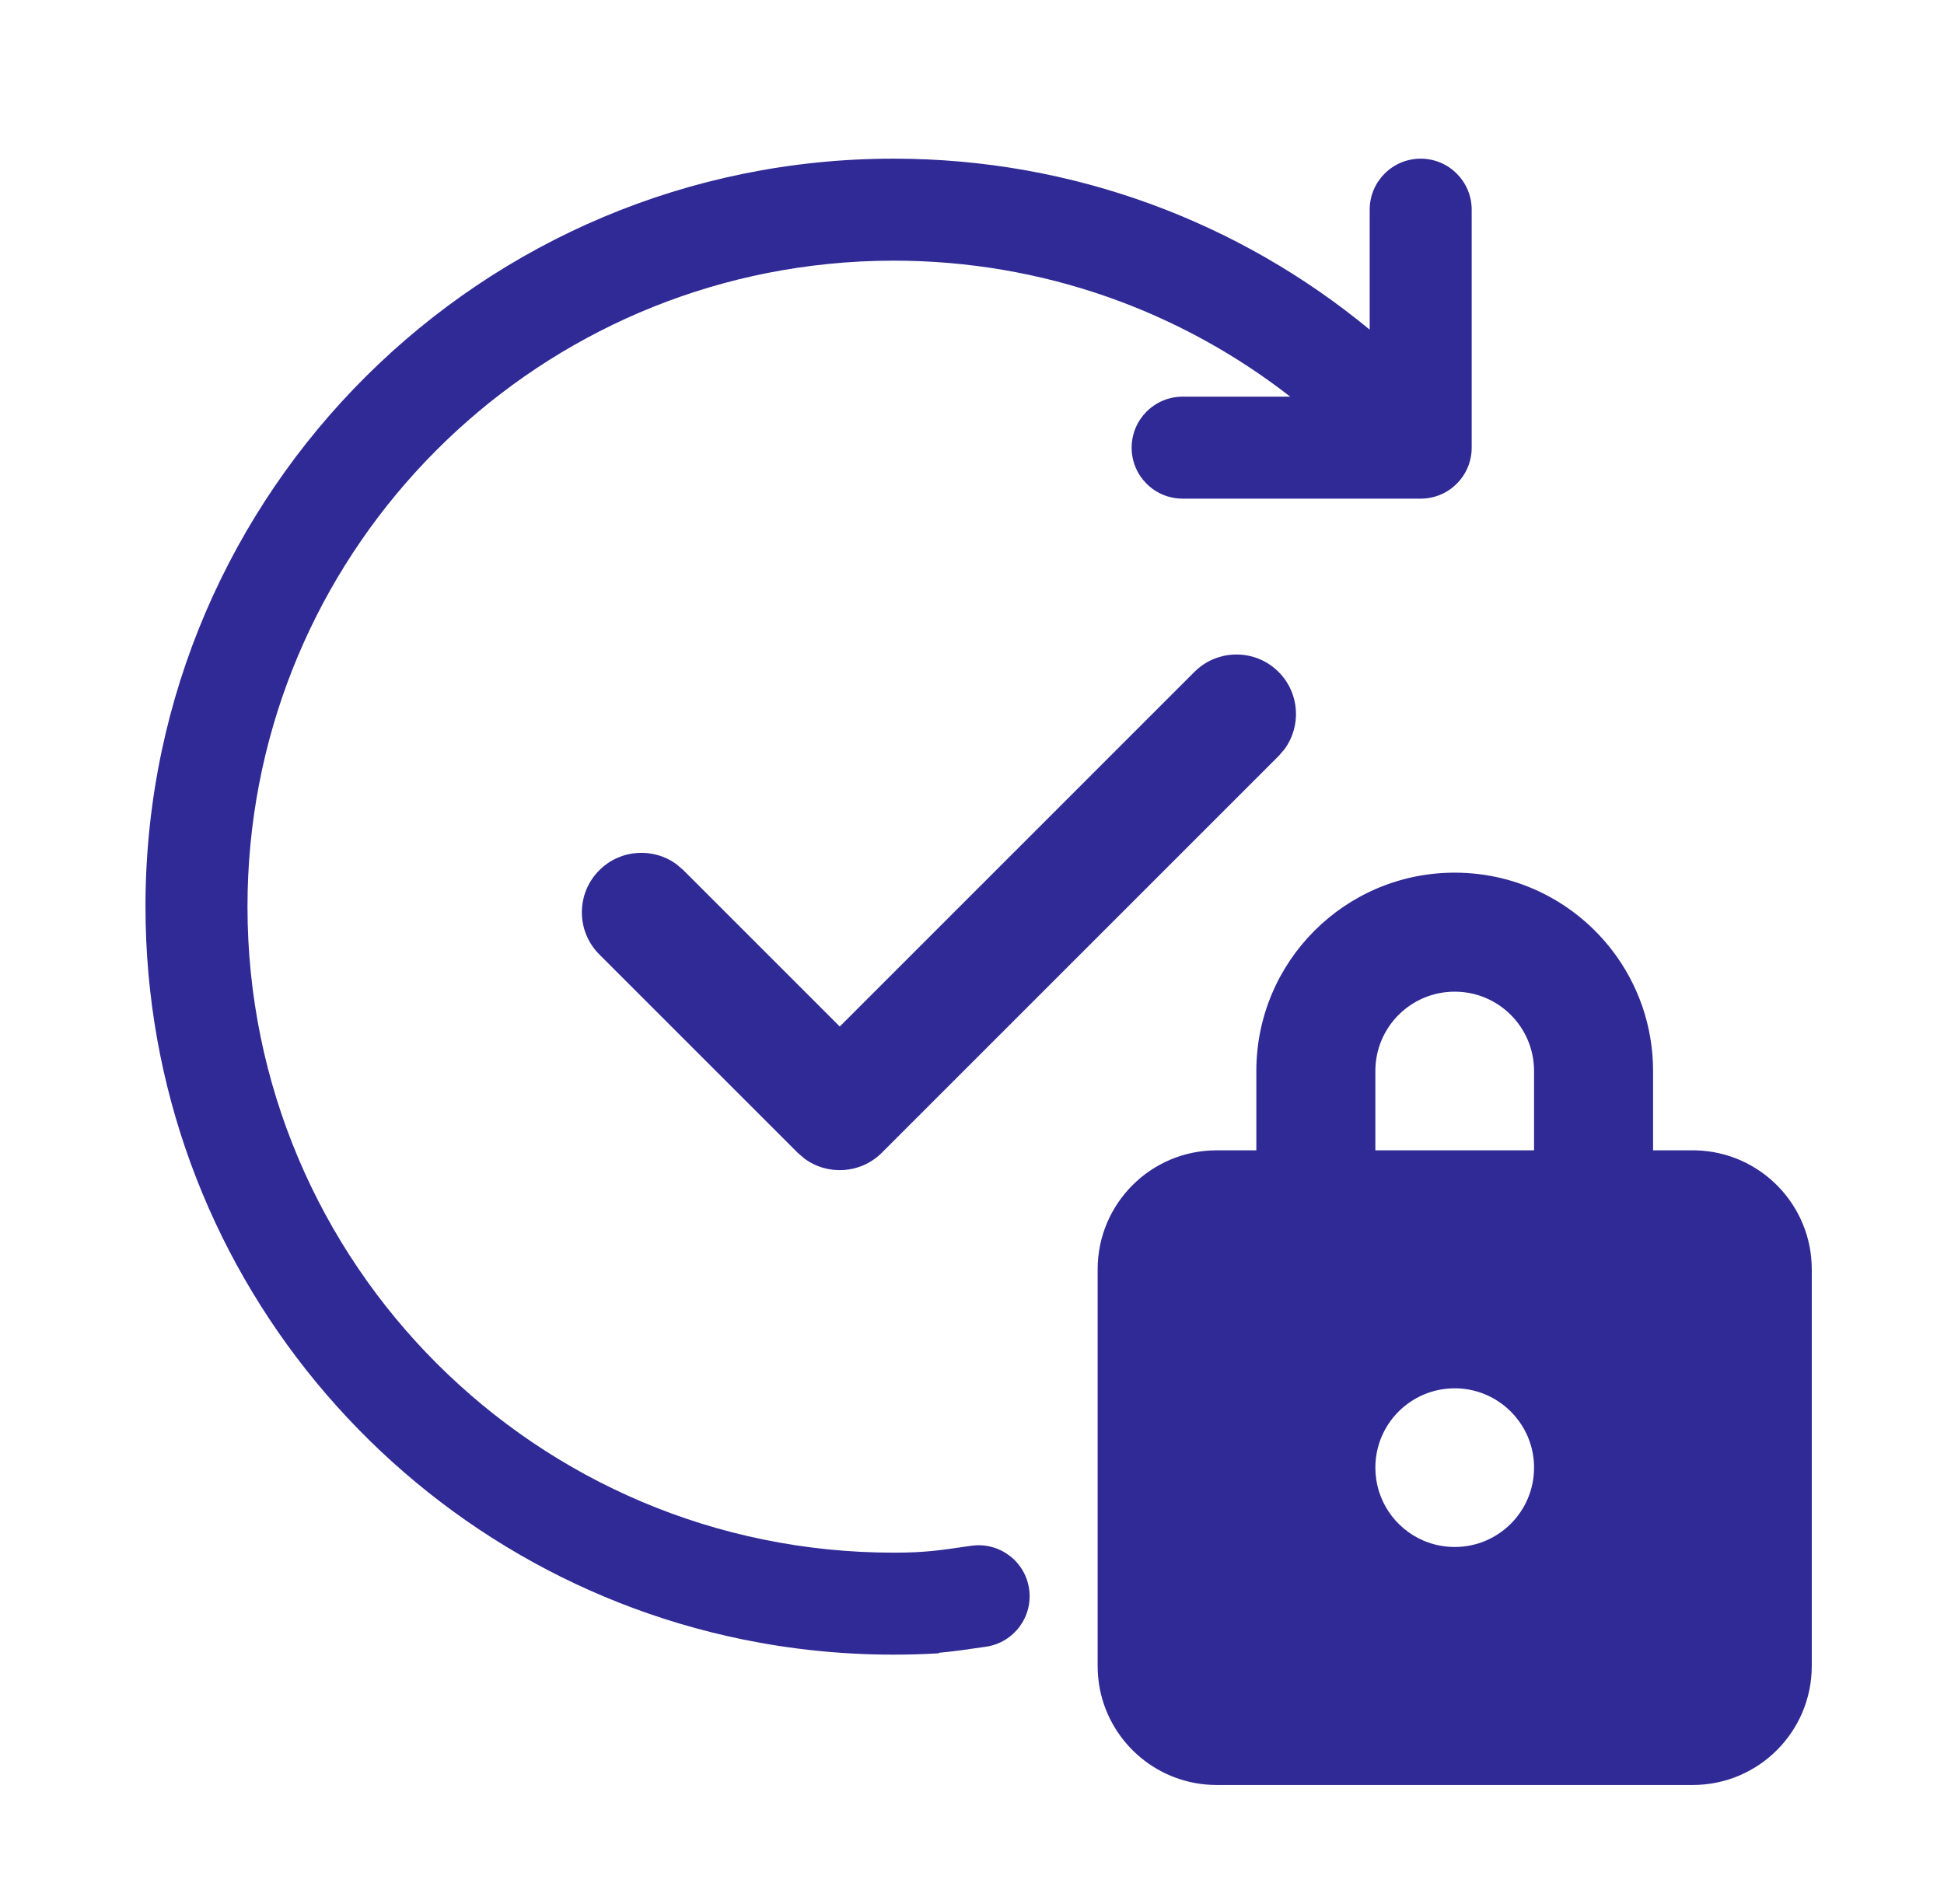 <svg width="49" height="48" viewBox="0 0 49 48" fill="none" xmlns="http://www.w3.org/2000/svg">
<path d="M32.521 10C29.761 7.85 26.292 6.571 22.524 6.571C21.962 6.571 21.406 6.6 20.859 6.656C12.647 7.489 6.238 14.425 6.238 22.857C6.238 31.852 13.53 39.143 22.524 39.143C22.551 39.143 22.578 39.143 22.604 39.143C23.325 39.139 23.683 39.087 24.476 38.97L24.48 38.97C25.183 38.867 25.836 39.353 25.939 40.055C26.042 40.758 25.556 41.411 24.853 41.514L24.832 41.517C24.39 41.582 24.04 41.633 23.667 41.667V41.68C23.289 41.703 22.908 41.714 22.524 41.714C21.222 41.714 19.951 41.582 18.724 41.331C10.131 39.573 3.667 31.97 3.667 22.857C3.667 22.817 3.667 22.776 3.667 22.735C3.733 12.377 12.15 4 22.524 4C22.523 4 22.524 4 22.524 4C27.082 4 31.264 5.619 34.524 8.31V5.286C34.524 4.576 35.099 4 35.81 4C36.52 4 37.095 4.576 37.095 5.286V11.286C37.095 11.996 36.52 12.571 35.81 12.571H29.81C29.099 12.571 28.524 11.996 28.524 11.286C28.524 10.576 29.099 10 29.81 10H32.521Z" fill="#2F2A95"/>
<path d="M40.64 23.964C39.726 22.77 38.286 22 36.667 22C33.905 22 31.667 24.239 31.667 27V29H30.667C29.01 29 27.667 30.343 27.667 32V42C27.667 42.201 27.687 42.398 27.724 42.588C27.998 43.963 29.211 45 30.667 45H42.667C44.324 45 45.667 43.657 45.667 42V32C45.667 30.371 44.369 29.046 42.751 29.001C42.723 29 42.695 29 42.667 29H41.667V27C41.667 25.858 41.284 24.806 40.64 23.964ZM35.88 38.839C35.166 38.534 34.667 37.825 34.667 37C34.667 35.895 35.562 35 36.667 35C37.544 35 38.289 35.565 38.559 36.35C38.629 36.554 38.667 36.773 38.667 37C38.667 38.105 37.771 39 36.667 39C36.387 39 36.121 38.943 35.88 38.839ZM34.667 27C34.667 25.895 35.562 25 36.667 25C37.771 25 38.667 25.895 38.667 27V29H34.667V27ZM21.167 25.879L30.106 16.939C30.692 16.354 31.642 16.354 32.227 16.939C32.76 17.472 32.808 18.305 32.373 18.892L32.227 19.061L22.227 29.061C21.695 29.593 20.861 29.642 20.274 29.206L20.106 29.061L15.106 24.061C14.52 23.475 14.52 22.525 15.106 21.939C15.639 21.407 16.472 21.358 17.059 21.794L17.227 21.939L21.167 25.879Z" fill="#2F2A95"/>
</svg>
